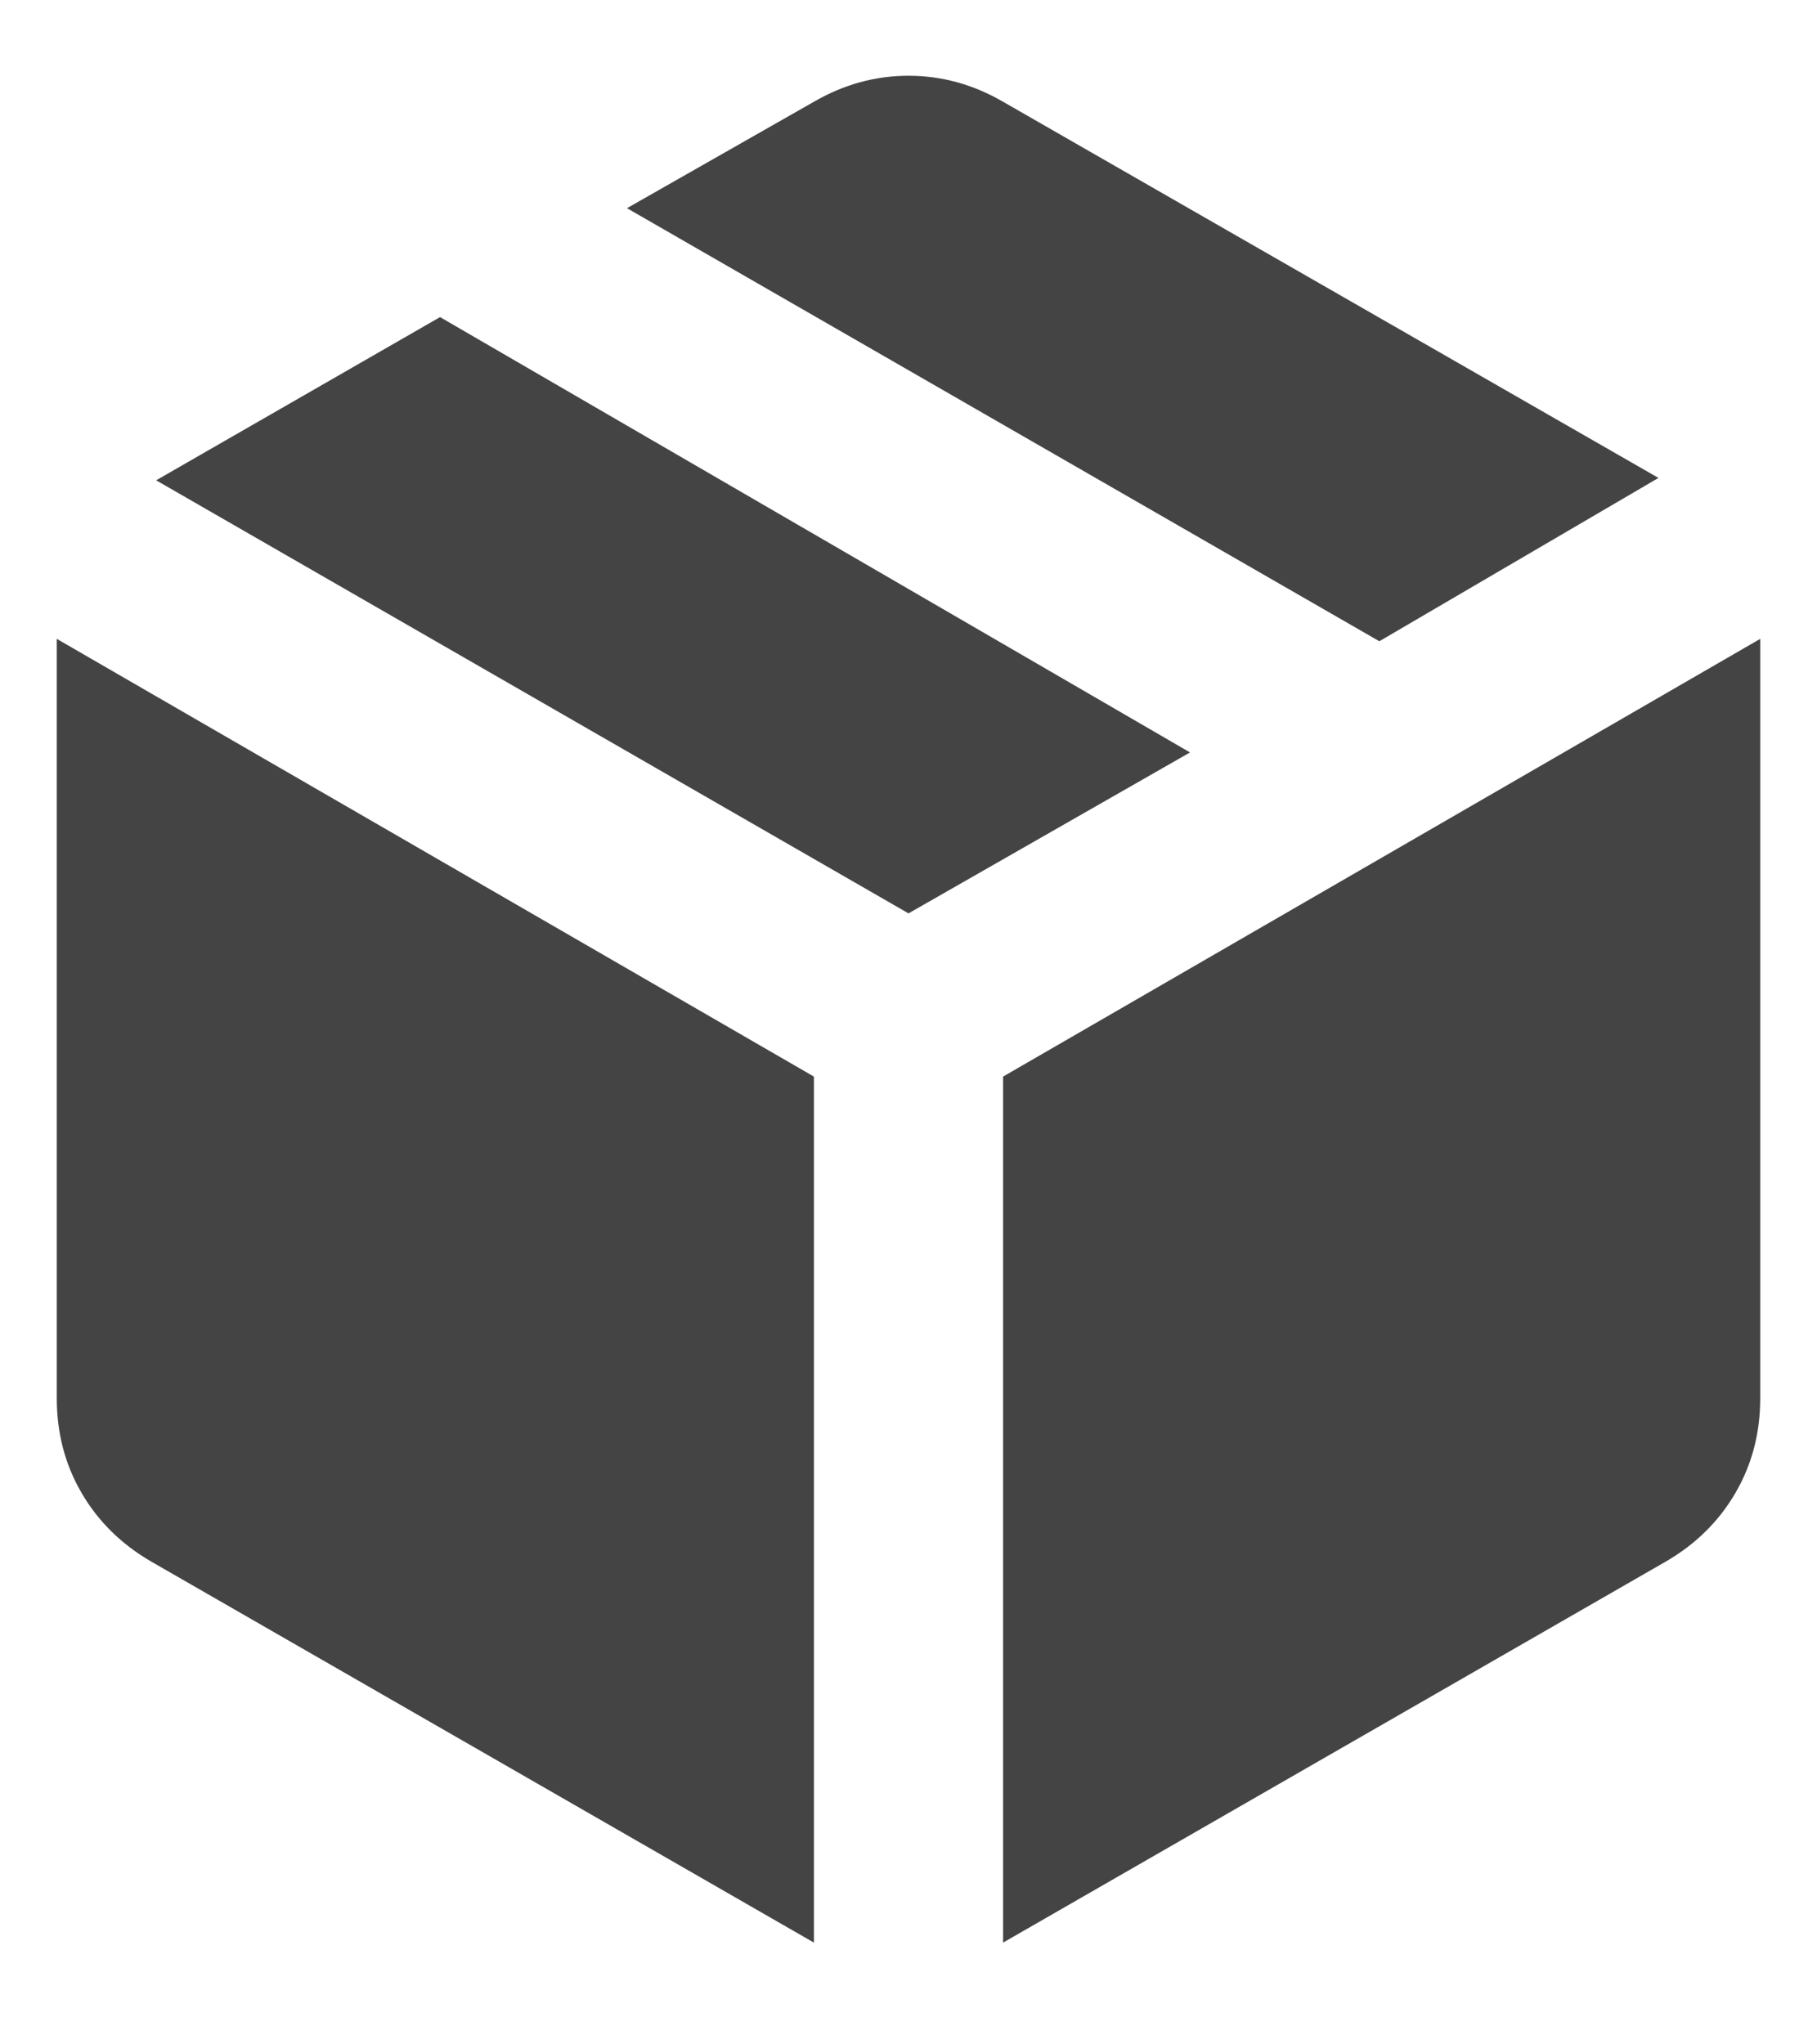 <svg width="16" height="18" viewBox="0 0 16 18" fill="none" xmlns="http://www.w3.org/2000/svg">
<path d="M7.167 17.104V9.479L0.5 5.625V12.312C0.5 12.618 0.573 12.896 0.719 13.146C0.865 13.396 1.069 13.597 1.333 13.75L7.167 17.104ZM8.833 17.104L14.667 13.75C14.931 13.597 15.135 13.396 15.281 13.146C15.427 12.896 15.5 12.618 15.5 12.312V5.625L8.833 9.479V17.104ZM12.146 5.646L14.604 4.208L8.833 0.896C8.569 0.743 8.292 0.667 8 0.667C7.708 0.667 7.431 0.743 7.167 0.896L5.521 1.833L12.146 5.646ZM8 8.042L10.479 6.625L3.875 2.792L1.375 4.229L8 8.042Z" fill="#444444"/>
</svg>

